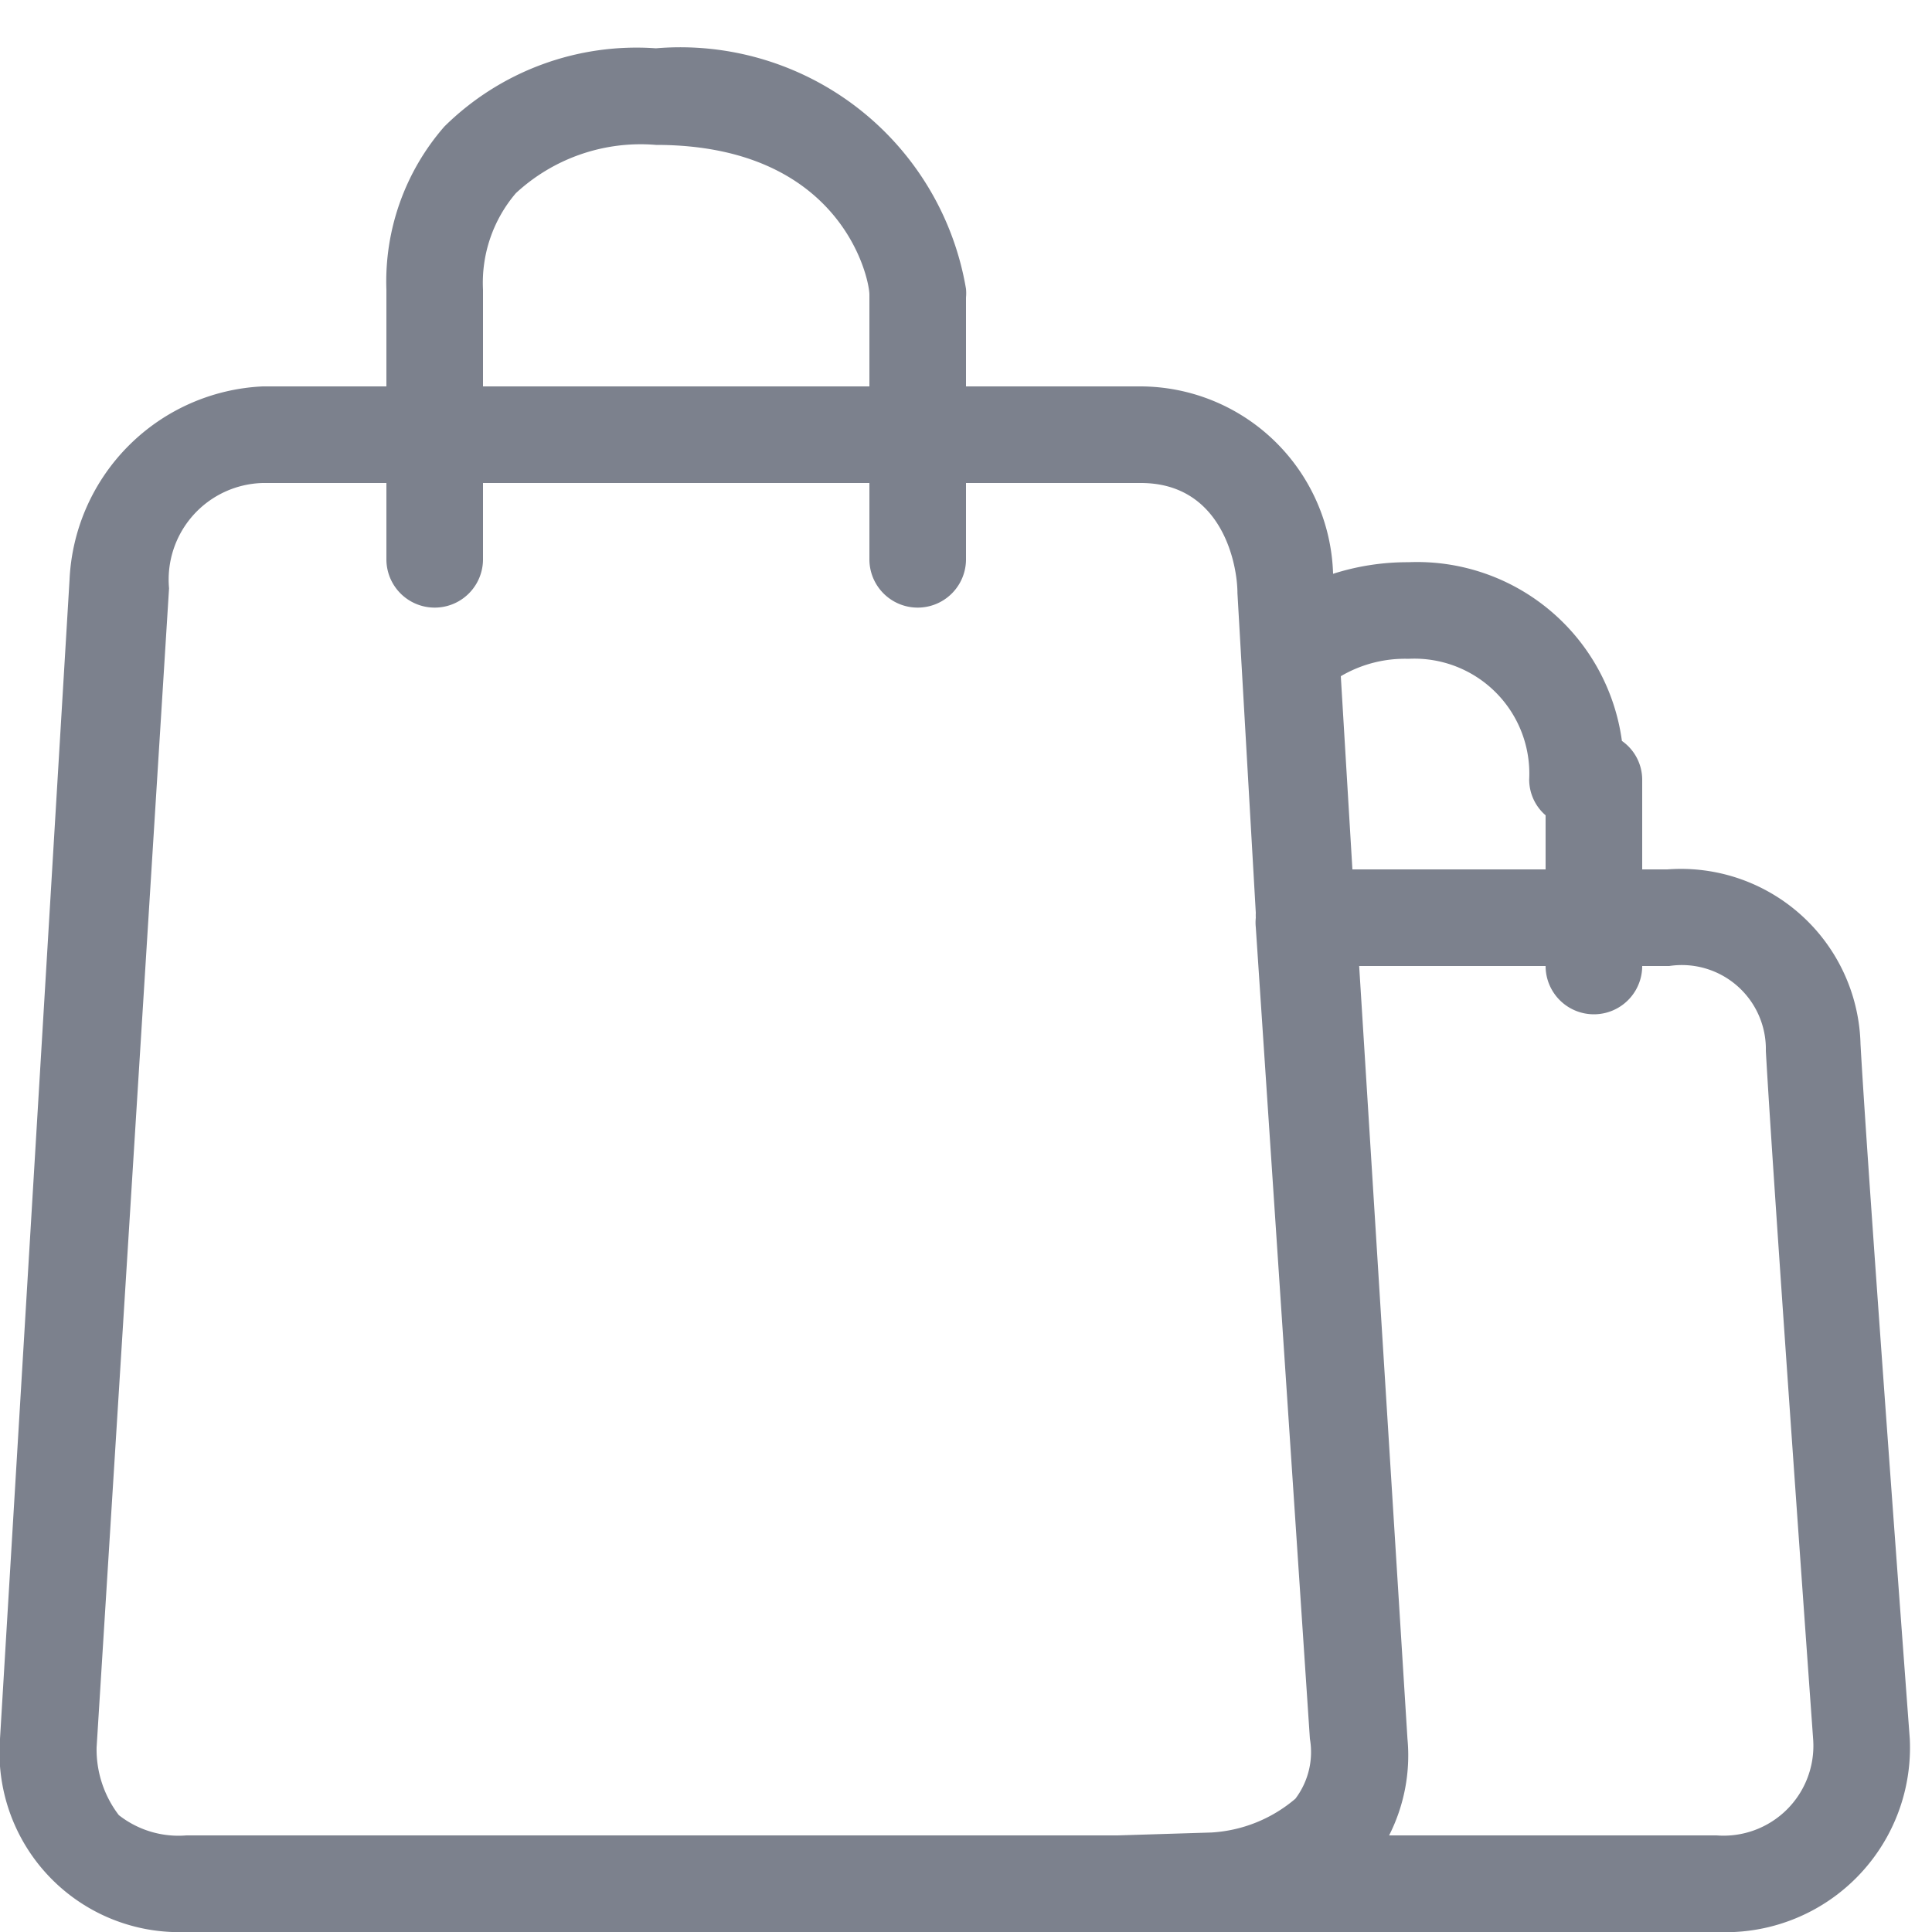 <svg id="icon-shopping-outline" xmlns="http://www.w3.org/2000/svg" viewBox="0 0 20 20"><defs><style>.cls-1{fill:#7c818d;}</style></defs><title>Artboard 1</title><path class="cls-1" d="M19.26,10.81a1.86,1.86,0,0,0-2-1.81H17V8.07a.49.49,0,0,0-.21-.4,2.14,2.14,0,0,0-2.21-1.85,2.53,2.53,0,0,0-.78.12,2,2,0,0,0-2-1.94H10V3.08s0,0,0,0a.48.48,0,0,0,0-.09A3,3,0,0,0,6.79.5a2.83,2.83,0,0,0-2.19.81A2.44,2.44,0,0,0,4,3H4V4H2.72a2.1,2.1,0,0,0-2,2L0,18a1.86,1.86,0,0,0,1.93,2H17.77a1.91,1.91,0,0,0,2-2S19.34,12.24,19.26,10.81ZM15.83,8.07a.49.49,0,0,0,.17.37V9H14l-.12-2a1.31,1.31,0,0,1,.7-.18A1.19,1.19,0,0,1,15.83,8.07ZM5,3A.48.48,0,0,0,5,3a1.43,1.43,0,0,1,.34-1A1.9,1.9,0,0,1,6.79,1.5C8.71,1.5,9,2.88,9,3.05V4H5V3.08S5,3,5,3Zm6.57,16H1.93a1,1,0,0,1-.7-.21,1.12,1.12,0,0,1-.23-.7l.75-12A1,1,0,0,1,2.72,5H4v.79a.5.5,0,0,0,1,0V5H9v.79a.5.5,0,0,0,1,0V5h1.81c.84,0,1,.84,1,1.14L13,9.45a.47.47,0,0,0,0,.05.48.48,0,0,0,0,.1L13.56,18a.8.8,0,0,1-.15.62,1.47,1.47,0,0,1-.87.35Zm6.21,0h-3.4a1.83,1.83,0,0,0,.19-1l-.5-8H16a.5.5,0,0,0,1,0h.28a.87.87,0,0,1,1,.88c.08,1.43.49,7.13.49,7.13A.93.93,0,0,1,17.77,19Z"/></svg>